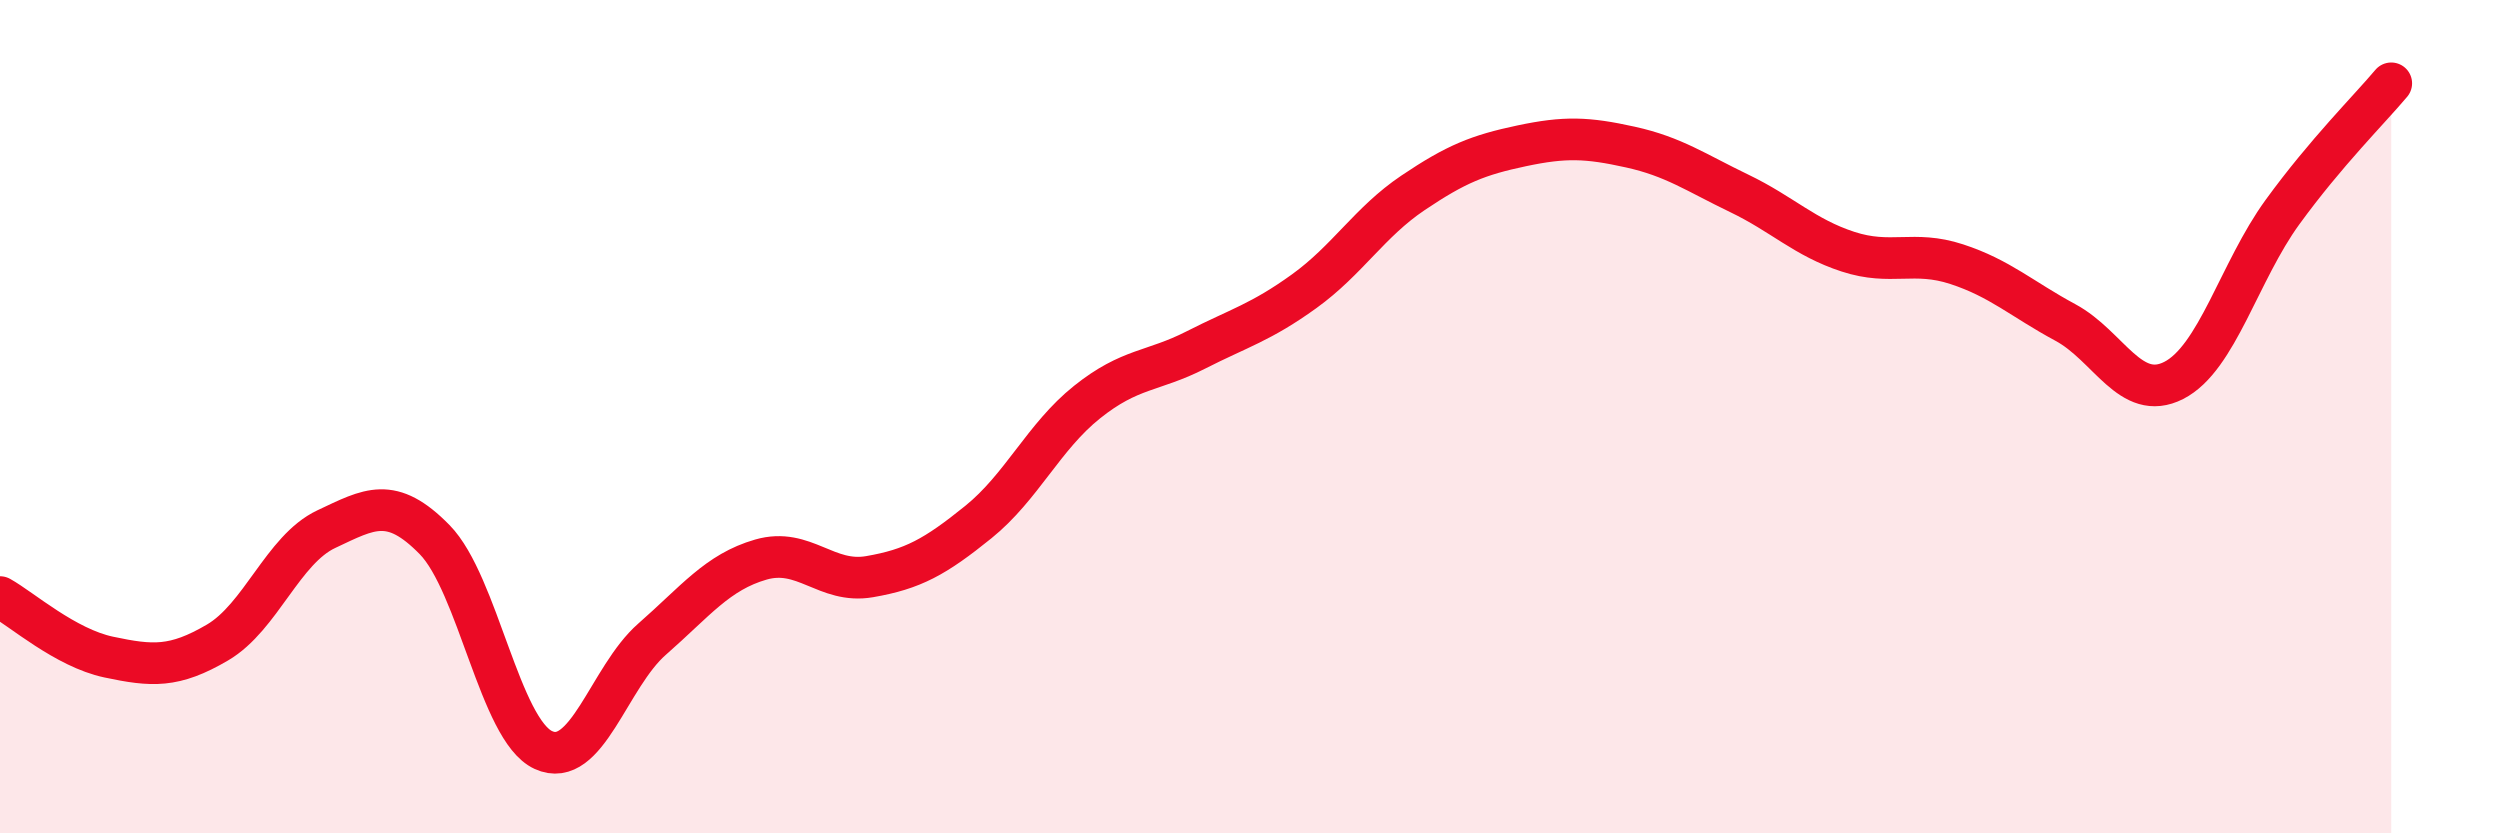 
    <svg width="60" height="20" viewBox="0 0 60 20" xmlns="http://www.w3.org/2000/svg">
      <path
        d="M 0,14.33 C 0.52,14.62 1.57,15.55 2.61,15.77 C 3.65,15.99 4.18,16.03 5.22,15.42 C 6.26,14.81 6.79,13.19 7.83,12.7 C 8.87,12.21 9.39,11.89 10.43,12.95 C 11.47,14.01 12,17.52 13.04,18 C 14.08,18.48 14.61,16.25 15.65,15.34 C 16.69,14.43 17.22,13.73 18.26,13.43 C 19.3,13.13 19.83,14.02 20.87,13.84 C 21.91,13.66 22.44,13.37 23.48,12.53 C 24.52,11.69 25.05,10.48 26.09,9.65 C 27.13,8.82 27.66,8.93 28.7,8.4 C 29.74,7.87 30.26,7.74 31.3,6.99 C 32.34,6.24 32.87,5.33 33.91,4.63 C 34.95,3.93 35.48,3.72 36.52,3.5 C 37.56,3.28 38.09,3.3 39.13,3.53 C 40.17,3.76 40.7,4.14 41.74,4.64 C 42.78,5.14 43.31,5.7 44.35,6.04 C 45.39,6.38 45.92,6 46.96,6.34 C 48,6.68 48.53,7.18 49.57,7.74 C 50.61,8.3 51.13,9.66 52.17,9.13 C 53.21,8.6 53.74,6.52 54.78,5.09 C 55.82,3.66 56.87,2.62 57.39,2L57.39 20L0 20Z"
        fill="#EB0A25"
        opacity="0.1"
        stroke-linecap="round"
        stroke-linejoin="round"
      />
      <path
        d="M 0,14.33 C 0.52,14.62 1.57,15.55 2.61,15.77 C 3.65,15.99 4.18,16.03 5.22,15.42 C 6.26,14.81 6.79,13.19 7.83,12.7 C 8.87,12.21 9.39,11.89 10.43,12.95 C 11.47,14.01 12,17.52 13.04,18 C 14.08,18.48 14.61,16.25 15.65,15.34 C 16.69,14.43 17.22,13.73 18.26,13.43 C 19.3,13.13 19.83,14.02 20.87,13.84 C 21.91,13.66 22.44,13.37 23.48,12.53 C 24.52,11.69 25.05,10.48 26.09,9.65 C 27.13,8.82 27.66,8.93 28.7,8.4 C 29.74,7.87 30.26,7.74 31.3,6.99 C 32.34,6.24 32.87,5.33 33.91,4.63 C 34.95,3.93 35.48,3.72 36.52,3.5 C 37.56,3.28 38.09,3.3 39.13,3.53 C 40.17,3.76 40.7,4.14 41.74,4.64 C 42.78,5.14 43.31,5.7 44.35,6.04 C 45.39,6.38 45.92,6 46.96,6.34 C 48,6.68 48.53,7.18 49.57,7.74 C 50.61,8.3 51.13,9.66 52.17,9.13 C 53.21,8.6 53.74,6.52 54.78,5.09 C 55.82,3.66 56.87,2.62 57.39,2"
        stroke="#EB0A25"
        stroke-width="1"
        fill="none"
        stroke-linecap="round"
        stroke-linejoin="round"
      />
    </svg>
  